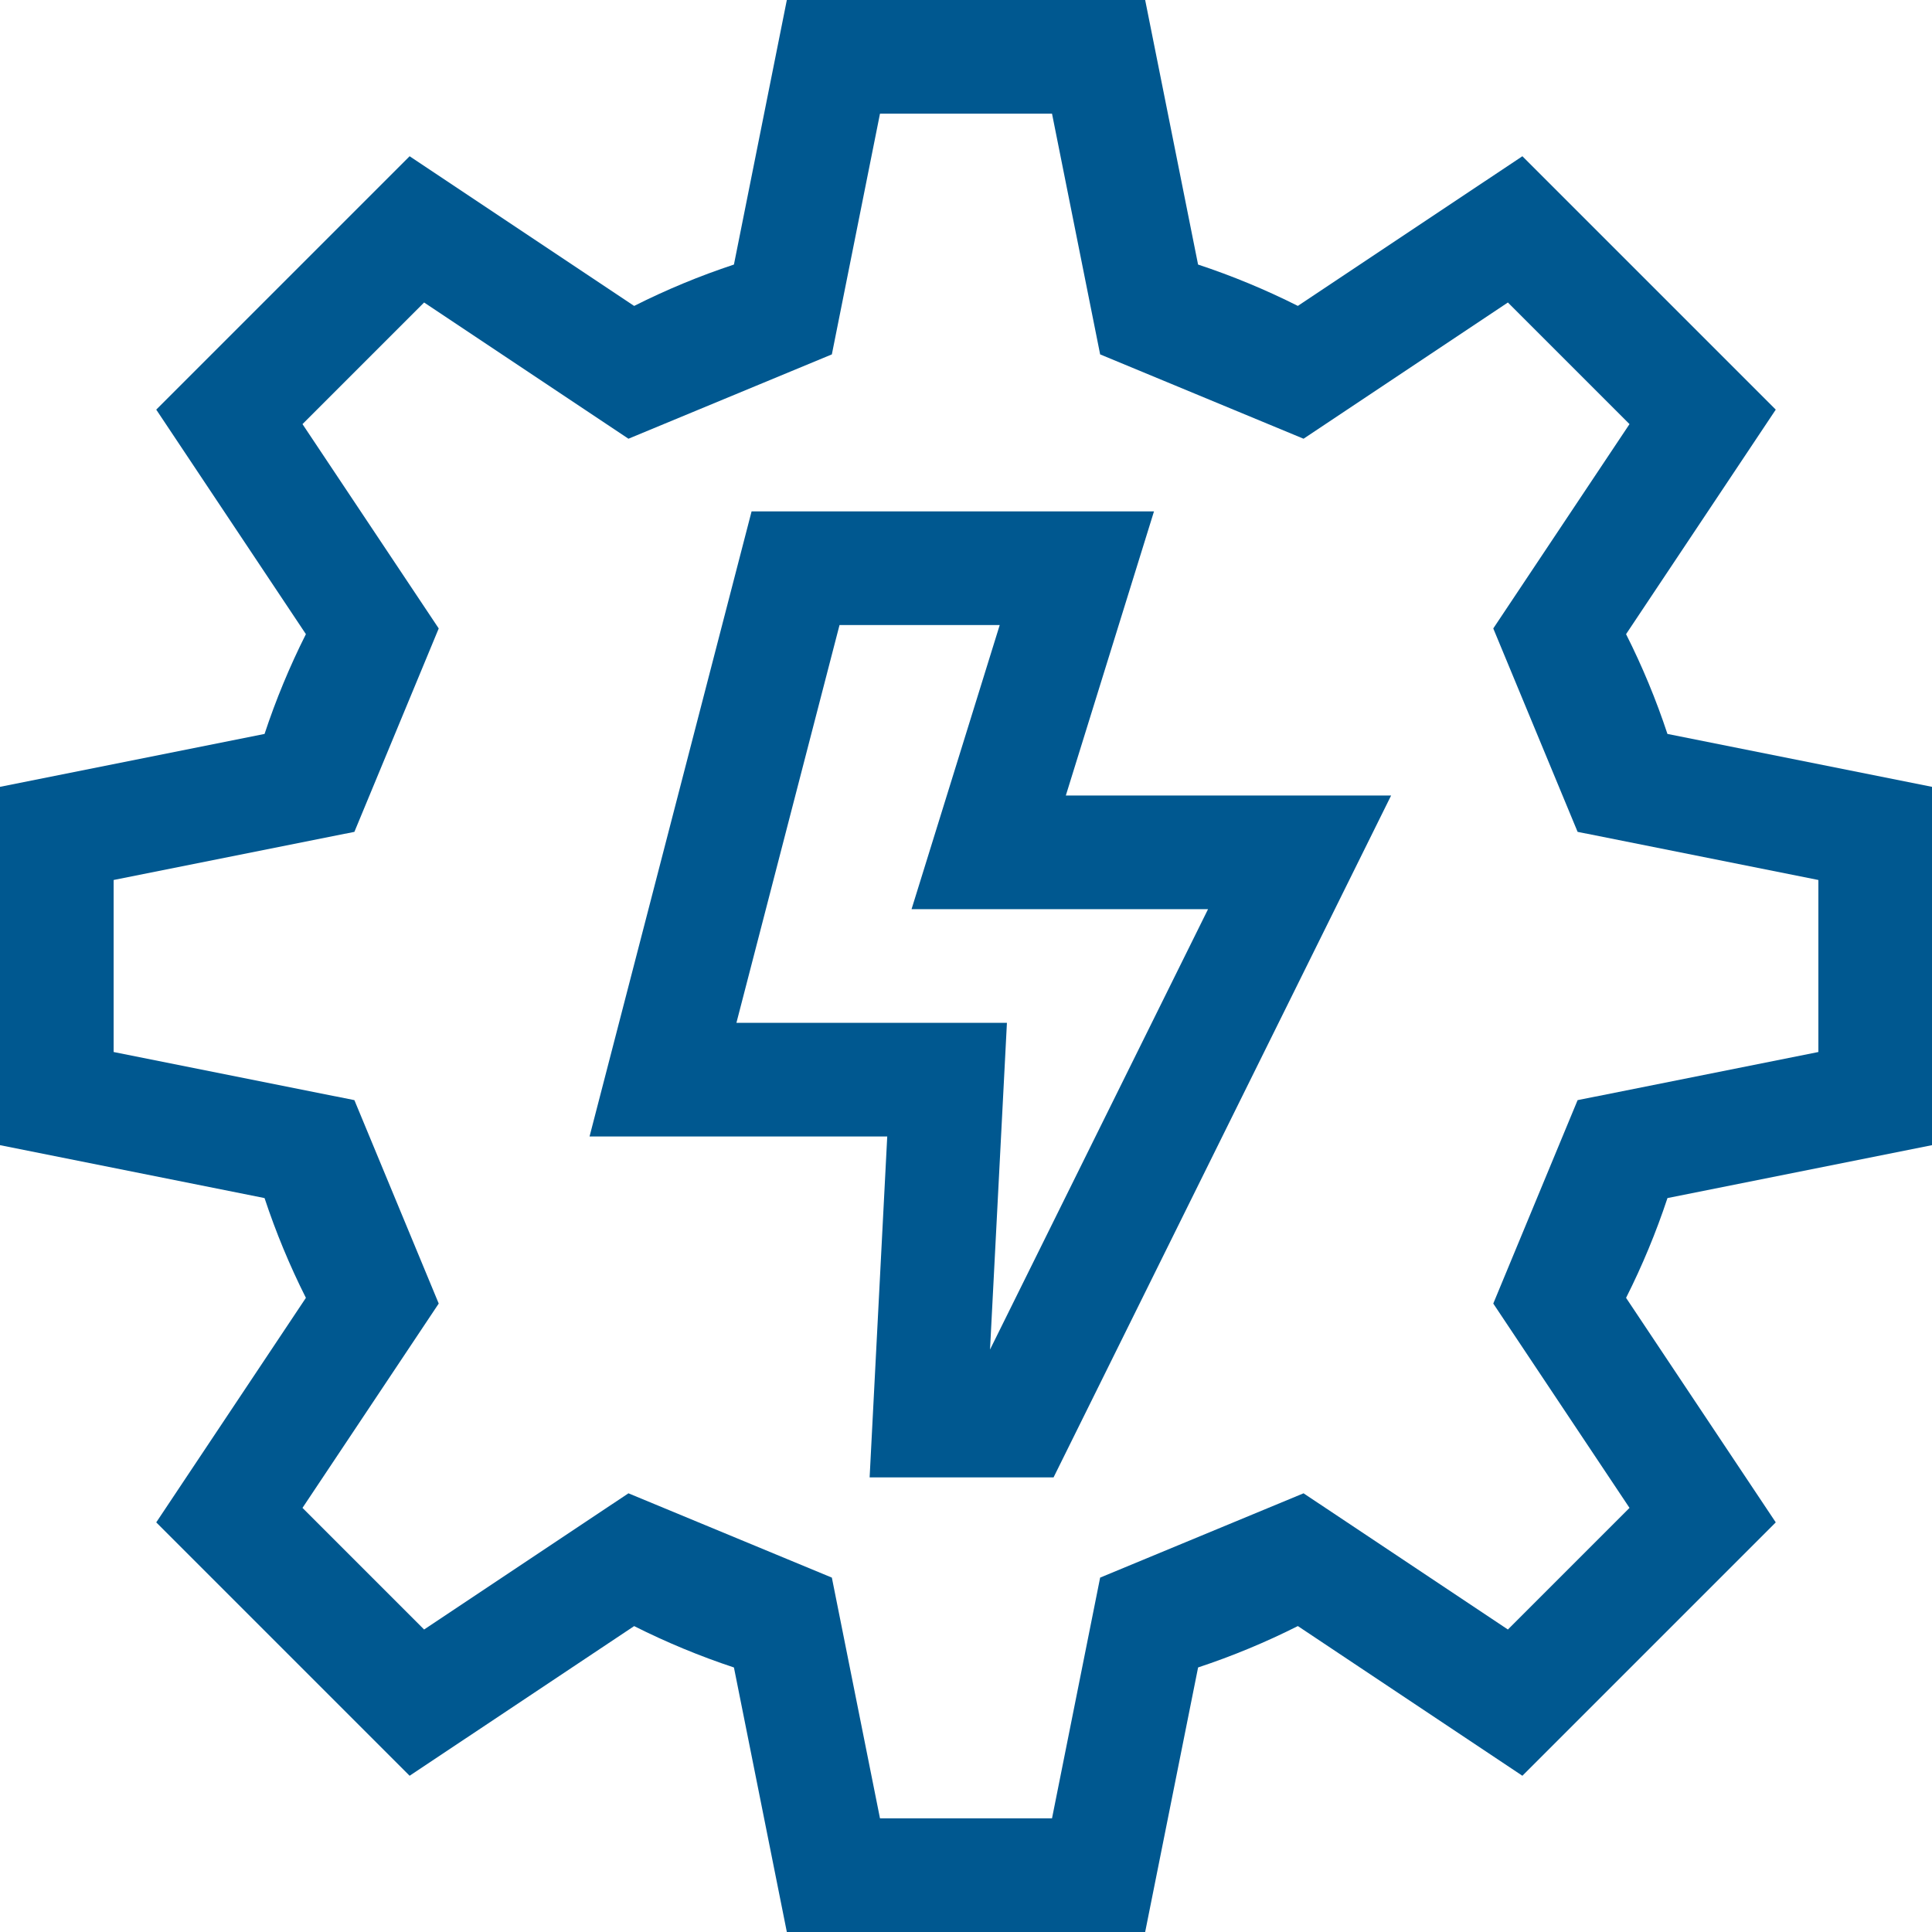 <svg xmlns="http://www.w3.org/2000/svg" fill="none" viewBox="0 0 60 60" height="60" width="60">
<g clip-path="url(#clip0_403_111)">
<path fill="#005890" d="M60 35.564V24.436L51.784 22.793C51.433 21.731 51.003 20.694 50.499 19.694L55.148 12.721L47.279 4.852L40.306 9.5C39.306 8.997 38.269 8.567 37.207 8.216L35.564 0H24.436L22.793 8.216C21.731 8.567 20.694 8.997 19.694 9.501L12.721 4.852L4.852 12.721L9.5 19.694C8.997 20.695 8.567 21.731 8.216 22.793L0 24.436V35.564L8.216 37.208C8.567 38.269 8.997 39.306 9.5 40.306L4.852 47.279L12.721 55.148L19.694 50.5C20.694 51.003 21.731 51.433 22.793 51.785L24.436 60H35.564L37.208 51.784C38.269 51.433 39.306 51.003 40.306 50.499L47.279 55.148L55.148 47.279L50.499 40.306C51.003 39.306 51.433 38.269 51.785 37.207L60 35.564ZM50.606 46.829L46.829 50.606L40.483 46.376L34.166 48.994L32.671 56.471H27.329L25.834 48.994L19.517 46.376L13.171 50.606L9.394 46.829L13.625 40.483L11.006 34.166L3.529 32.671V27.329L11.006 25.834L13.625 19.517L9.394 13.171L13.171 9.394L19.517 13.625L25.834 11.006L27.329 3.529H32.671L34.166 11.006L40.483 13.625L46.829 9.394L50.606 13.171L46.375 19.517L48.994 25.834L56.471 27.329V32.671L48.994 34.166L46.375 40.483L50.606 46.829Z"></path>
<path fill="#005890" d="M35.838 15.882H23.341L18.309 35.294H27.554L27.007 45.882H32.719L43.202 24.706H33.1L35.838 15.882ZM37.517 28.235L30.746 41.912L31.271 31.765H22.87L26.072 19.412H31.047L28.309 28.235H37.517Z"></path>
</g>
<defs>
<clipPath id="clip0_403_111">
<rect fill="white" height="60" width="60"></rect>
</clipPath>
</defs>
</svg>
